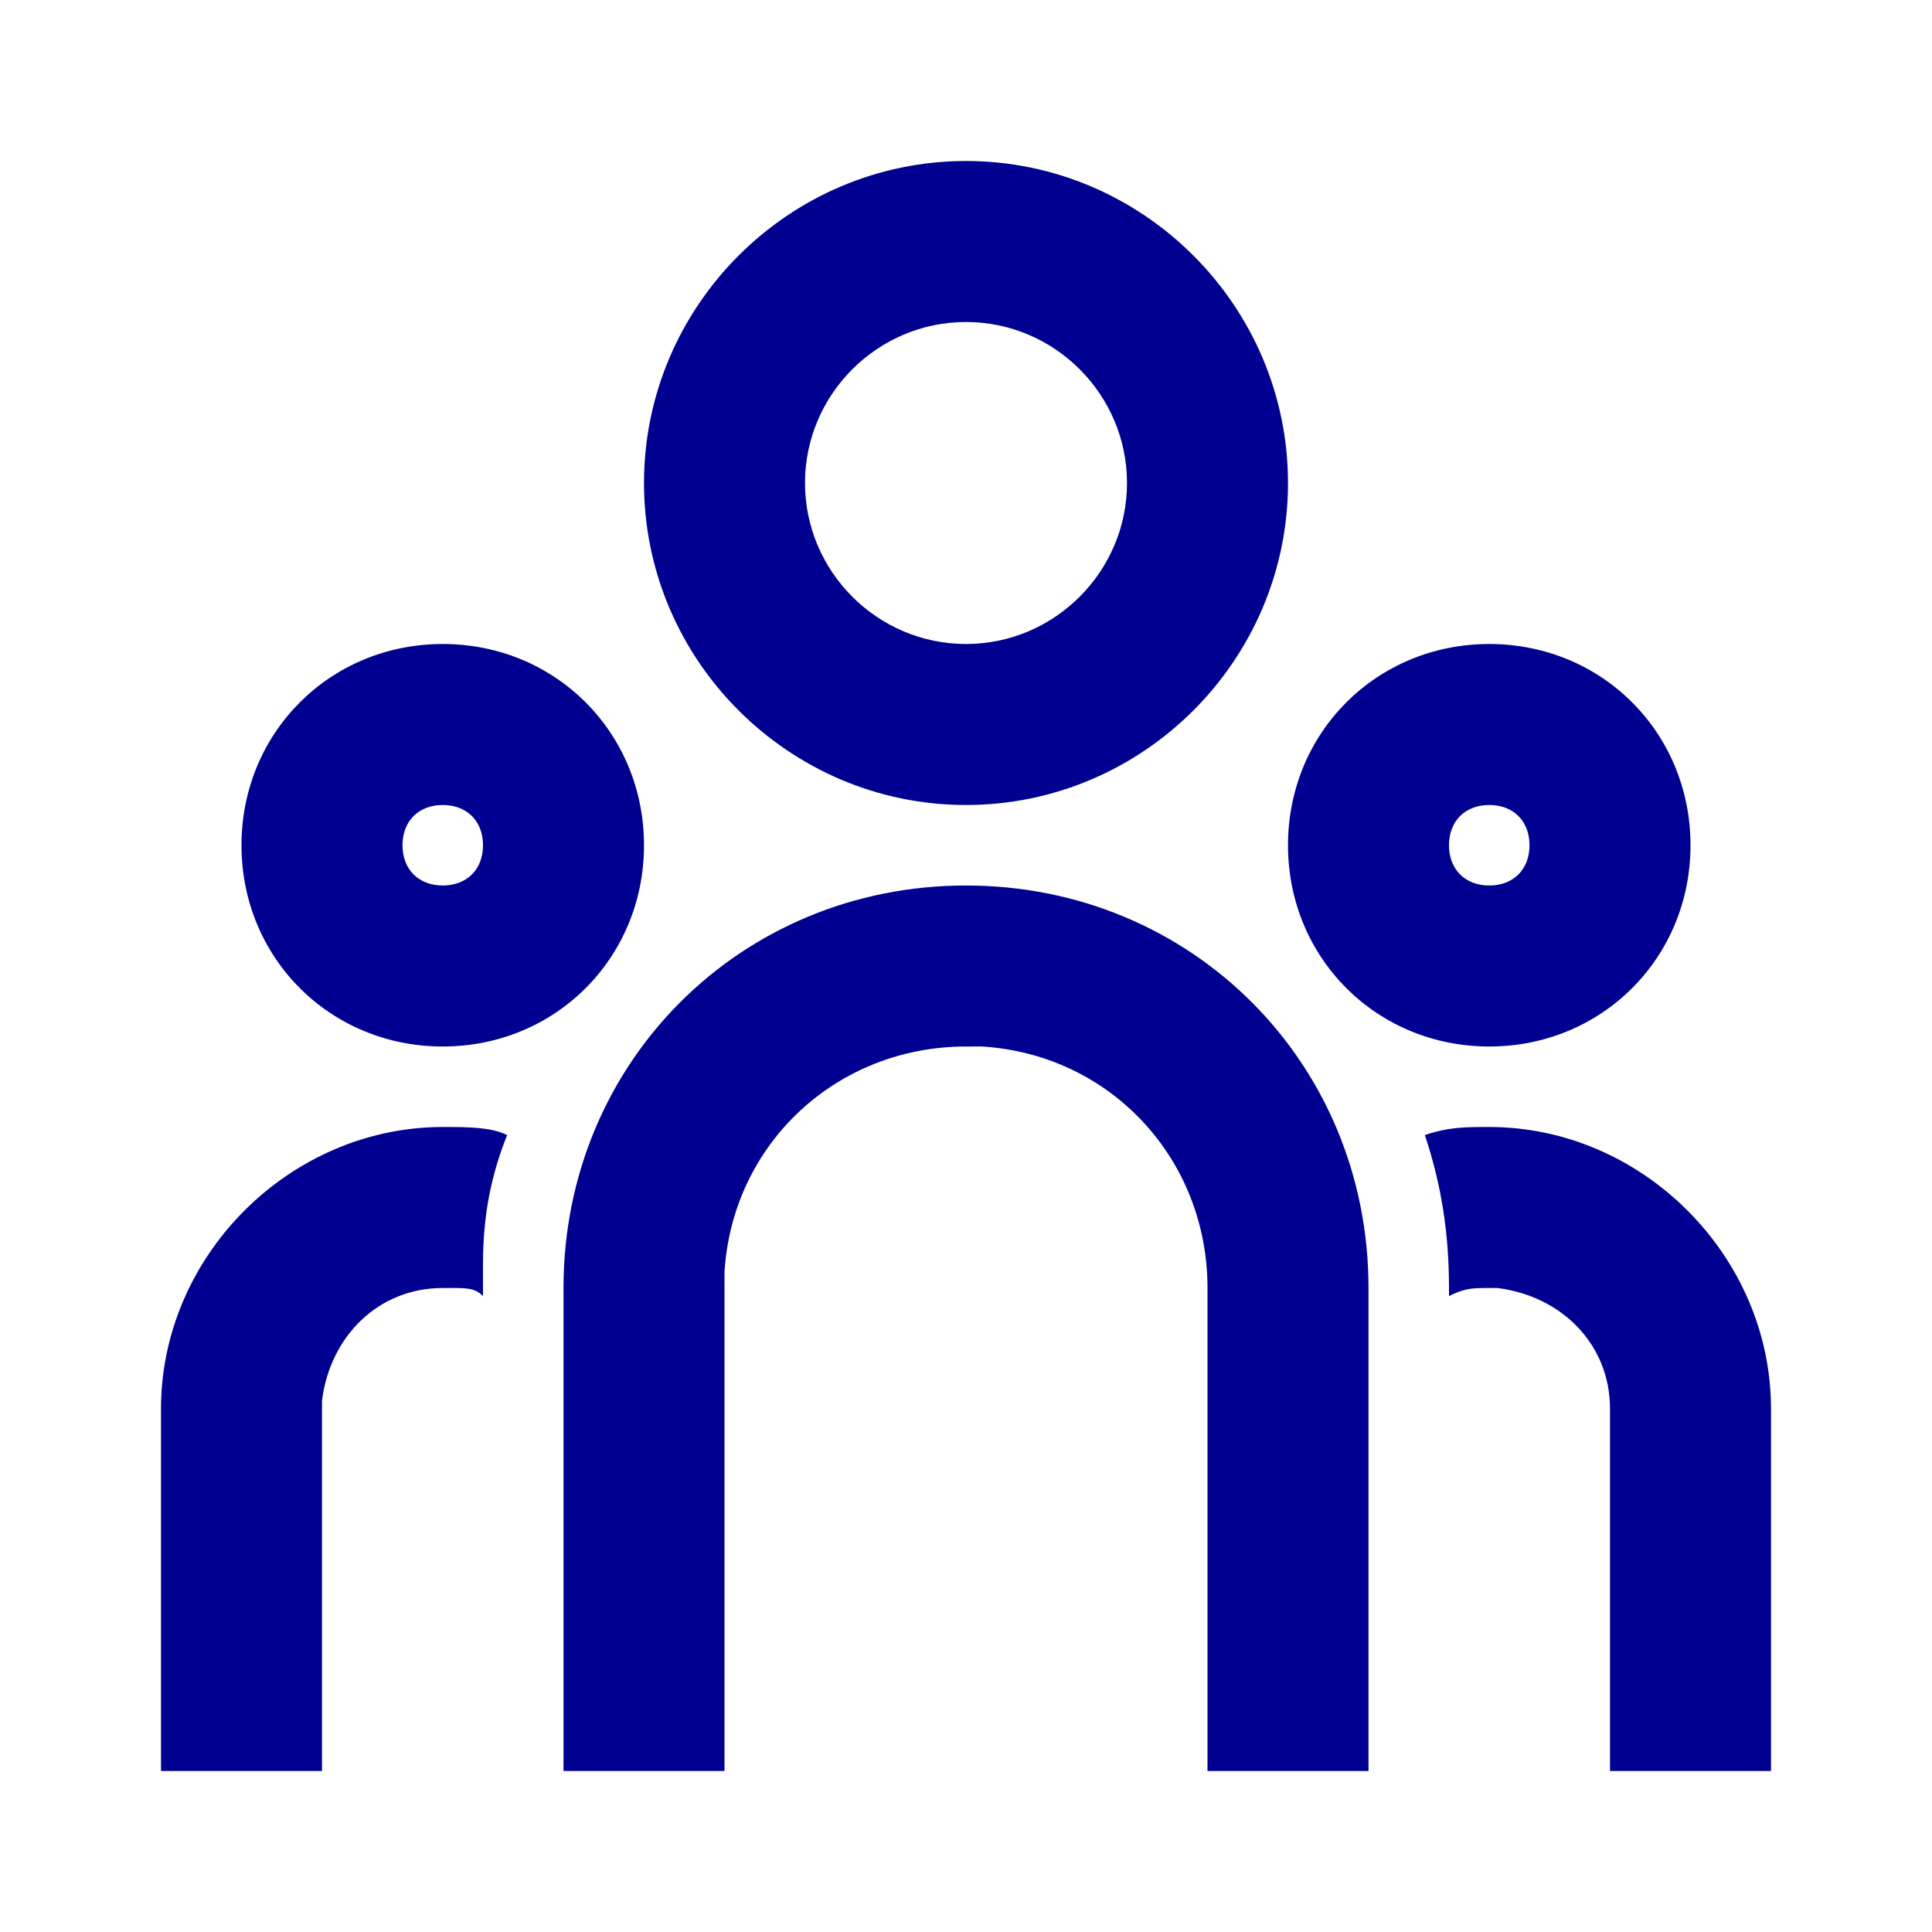 <?xml version="1.0" encoding="utf-8"?>
<!-- Generator: Adobe Illustrator 26.2.1, SVG Export Plug-In . SVG Version: 6.00 Build 0)  -->
<svg version="1.1" id="Calque_1" xmlns="http://www.w3.org/2000/svg" xmlns:xlink="http://www.w3.org/1999/xlink" x="0px" y="0px"
	 viewBox="0 0 24 24" style="enable-background:new 0 0 24 24;" xml:space="preserve">
<style type="text/css">
	.st0{fill:none;}
	.st1{fill:#000091;}
</style>
<path class="st0" d="M0,0h24v24H0V0z"/>
<path class="st1" d="M12,11c2.8,0,5,2.2,5,5v6h-2v-6c0-1.6-1.2-2.9-2.8-3L12,13c-1.6,0-2.9,1.2-3,2.8L9,16v6H7v-6
	C7,13.2,9.2,11,12,11z M5.5,14c0.3,0,0.6,0,0.8,0.1c-0.2,0.5-0.3,1-0.3,1.6L6,16v0.1C5.9,16,5.8,16,5.6,16l-0.1,0
	c-0.8,0-1.4,0.6-1.5,1.4l0,0.1V22H2v-4.5C2,15.6,3.6,14,5.5,14z M18.5,14c1.9,0,3.5,1.6,3.5,3.5V22h-2v-4.5c0-0.8-0.6-1.4-1.4-1.5
	l-0.1,0c-0.2,0-0.3,0-0.5,0.1V16c0-0.7-0.1-1.3-0.3-1.9C18,14,18.2,14,18.5,14z M5.5,8C6.9,8,8,9.1,8,10.5S6.9,13,5.5,13
	S3,11.9,3,10.5S4.1,8,5.5,8z M18.5,8c1.4,0,2.5,1.1,2.5,2.5S19.9,13,18.5,13S16,11.9,16,10.5S17.1,8,18.5,8z M5.5,10
	C5.2,10,5,10.2,5,10.5S5.2,11,5.5,11S6,10.8,6,10.5S5.8,10,5.5,10z M18.5,10c-0.3,0-0.5,0.2-0.5,0.5s0.2,0.5,0.5,0.5
	s0.5-0.2,0.5-0.5S18.8,10,18.5,10z M12,2c2.2,0,4,1.8,4,4s-1.8,4-4,4S8,8.2,8,6S9.8,2,12,2z M12,4c-1.1,0-2,0.9-2,2s0.9,2,2,2
	s2-0.9,2-2S13.1,4,12,4z"/>
</svg>
